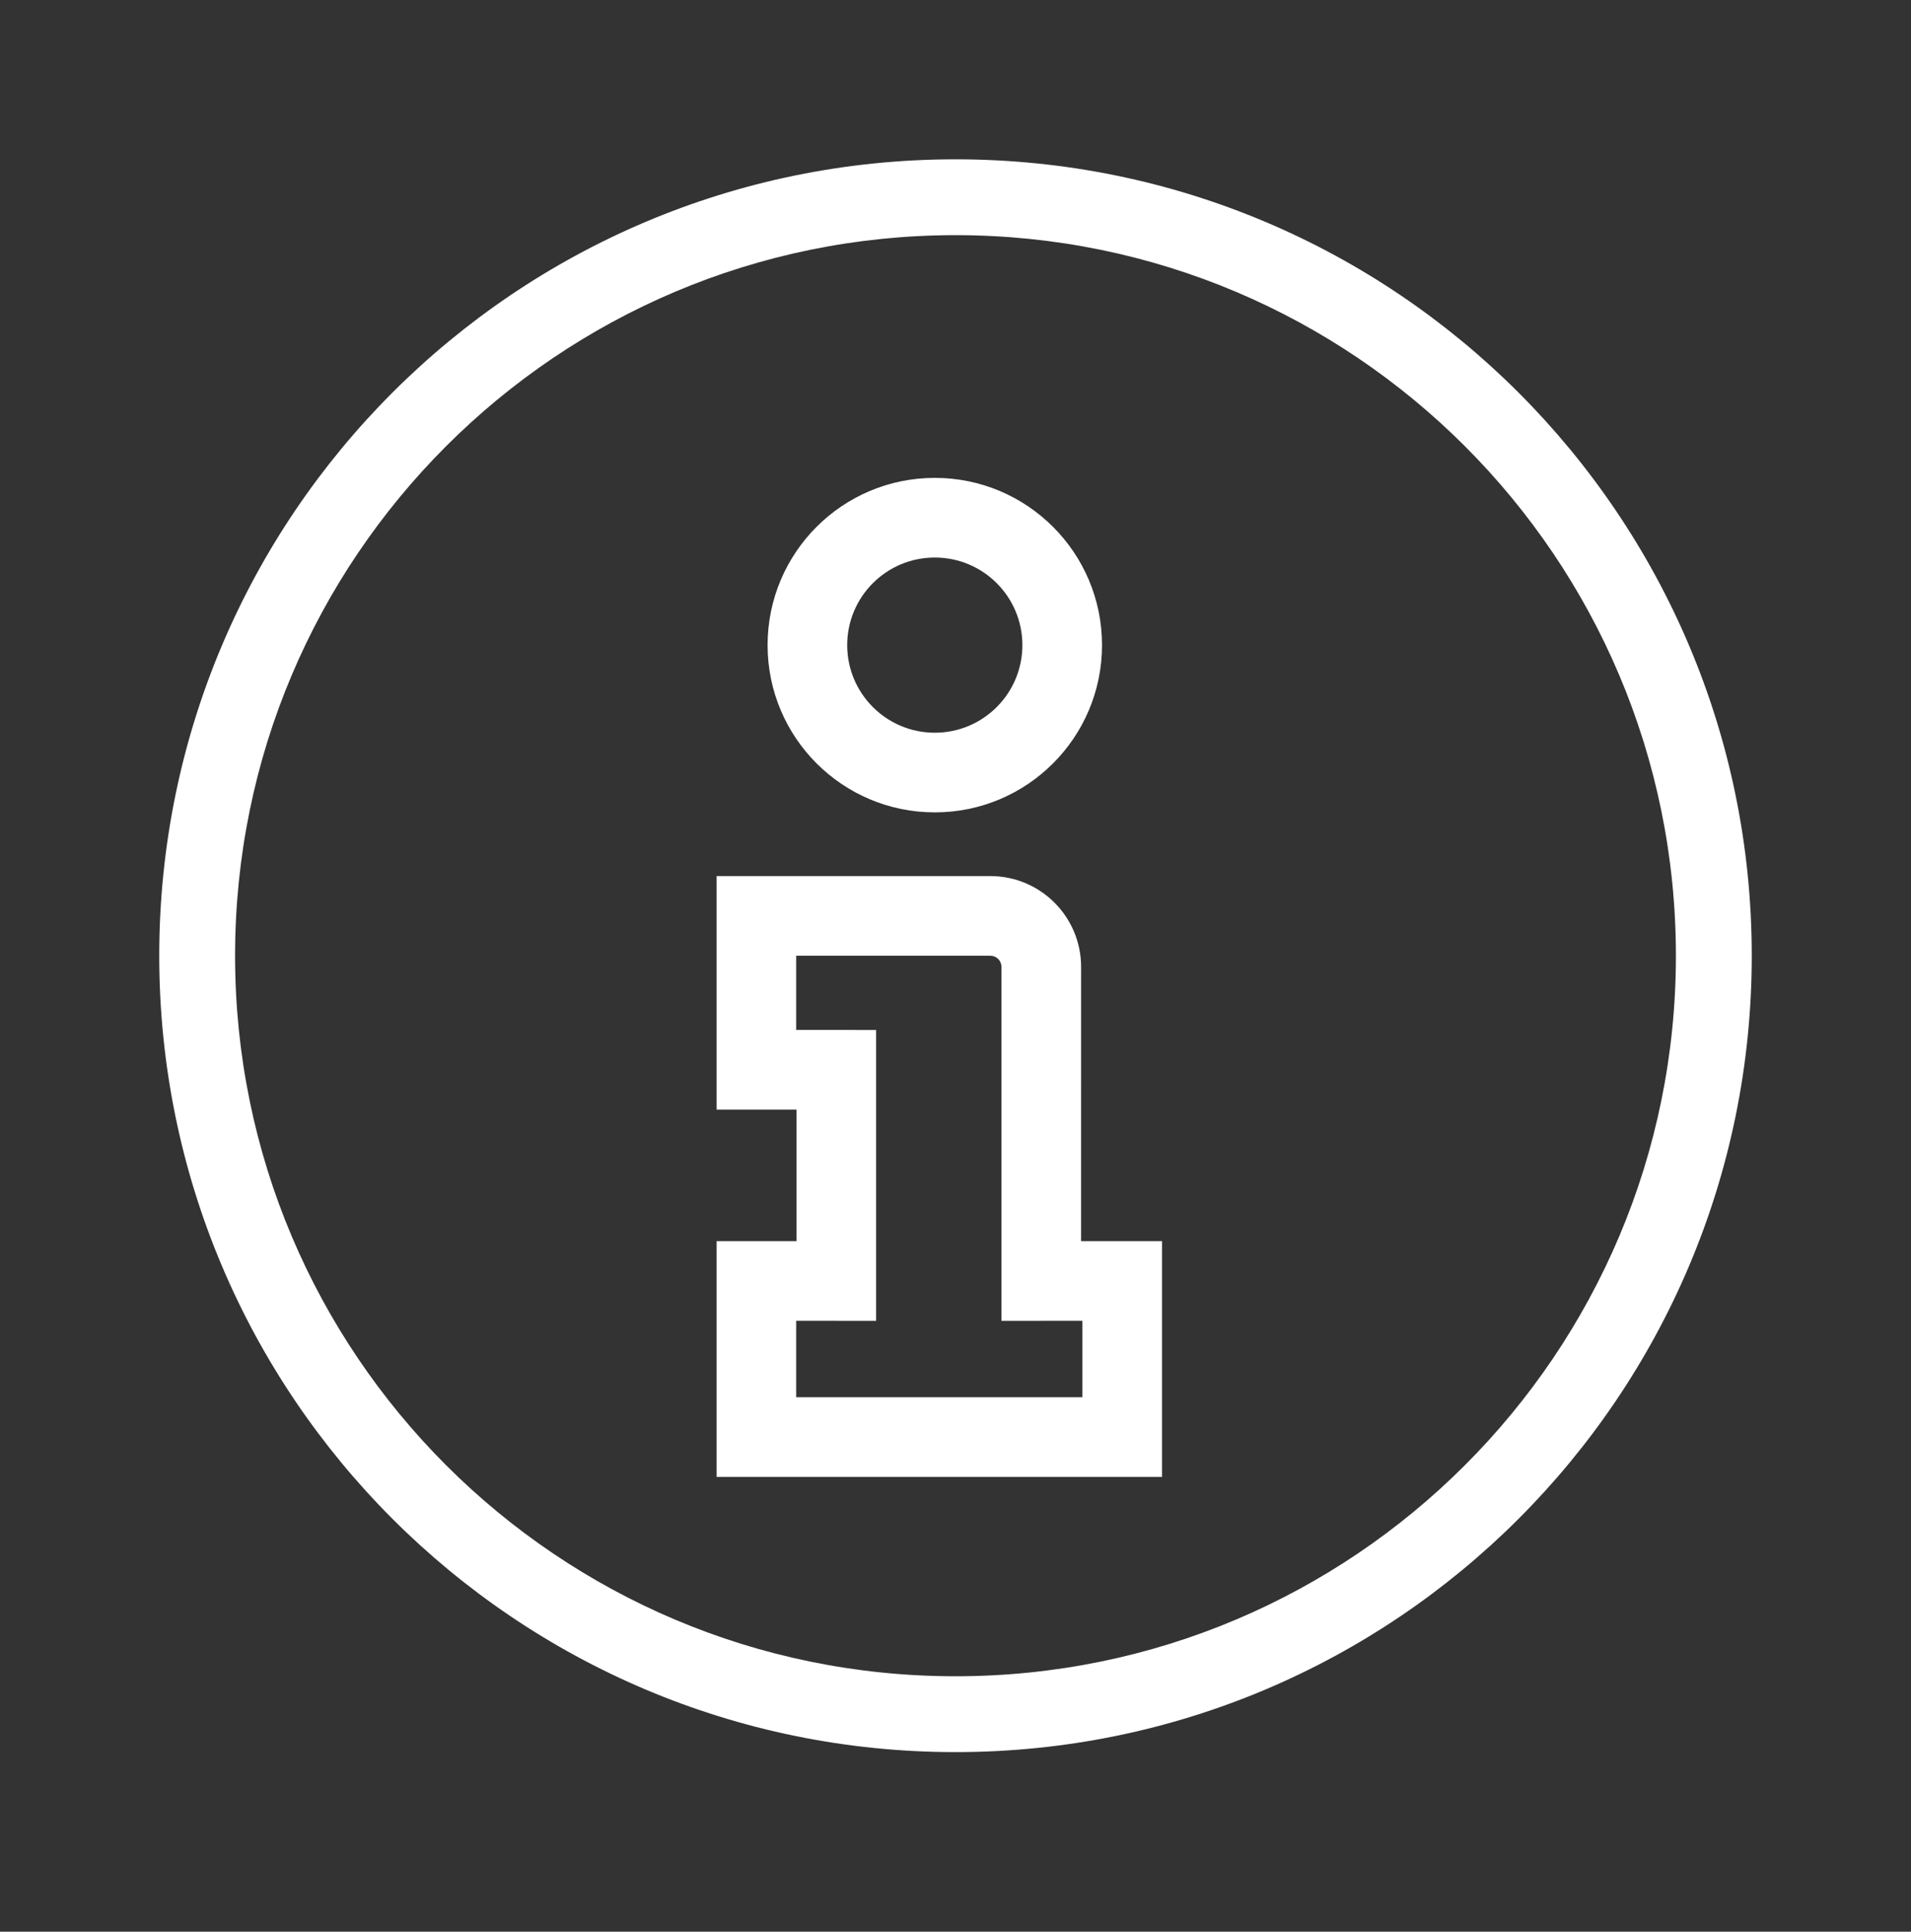 <svg width="94" height="95" viewBox="0 0 94 95" fill="none" xmlns="http://www.w3.org/2000/svg">
<rect x="0" y="0" width="94" height="95" fill="#333333" stroke="none"/>
<path fill-rule="evenodd" clip-rule="evenodd" d="M47 7.835C25.369 7.835 7.833 25.371 7.833 47.002C7.833 68.633 25.369 86.168 47 86.168C68.631 86.168 86.167 68.633 86.167 47.002C86.167 25.371 68.631 7.835 47 7.835ZM47 11.565C66.571 11.565 82.436 27.431 82.436 47.002C82.436 66.573 66.571 82.438 47 82.438C27.429 82.438 11.563 66.573 11.563 47.002C11.563 27.431 27.429 11.565 47 11.565ZM37.757 31.727C37.757 27.184 41.439 23.502 45.982 23.502C50.524 23.502 54.207 27.184 54.207 31.727C54.207 36.269 50.524 39.952 45.982 39.952C41.439 39.952 37.757 36.269 37.757 31.727ZM50.29 31.727C50.29 29.347 48.361 27.419 45.982 27.419C43.602 27.419 41.673 29.347 41.673 31.727C41.673 34.106 43.602 36.035 45.982 36.035C48.361 36.035 50.29 34.106 50.29 31.727ZM35.25 54.571V43.085H48.713C51.178 43.085 53.178 45.084 53.178 47.55L53.177 61.039L57.16 61.04V72.633H35.25V61.04L39.178 61.039V54.569L35.25 54.571ZM39.163 47.002V50.652L43.095 50.654V64.957L39.163 64.956V68.716H53.239V64.956L49.261 64.957V47.55C49.261 47.247 49.015 47.002 48.713 47.002H39.163Z" fill="white"/>
</svg>
